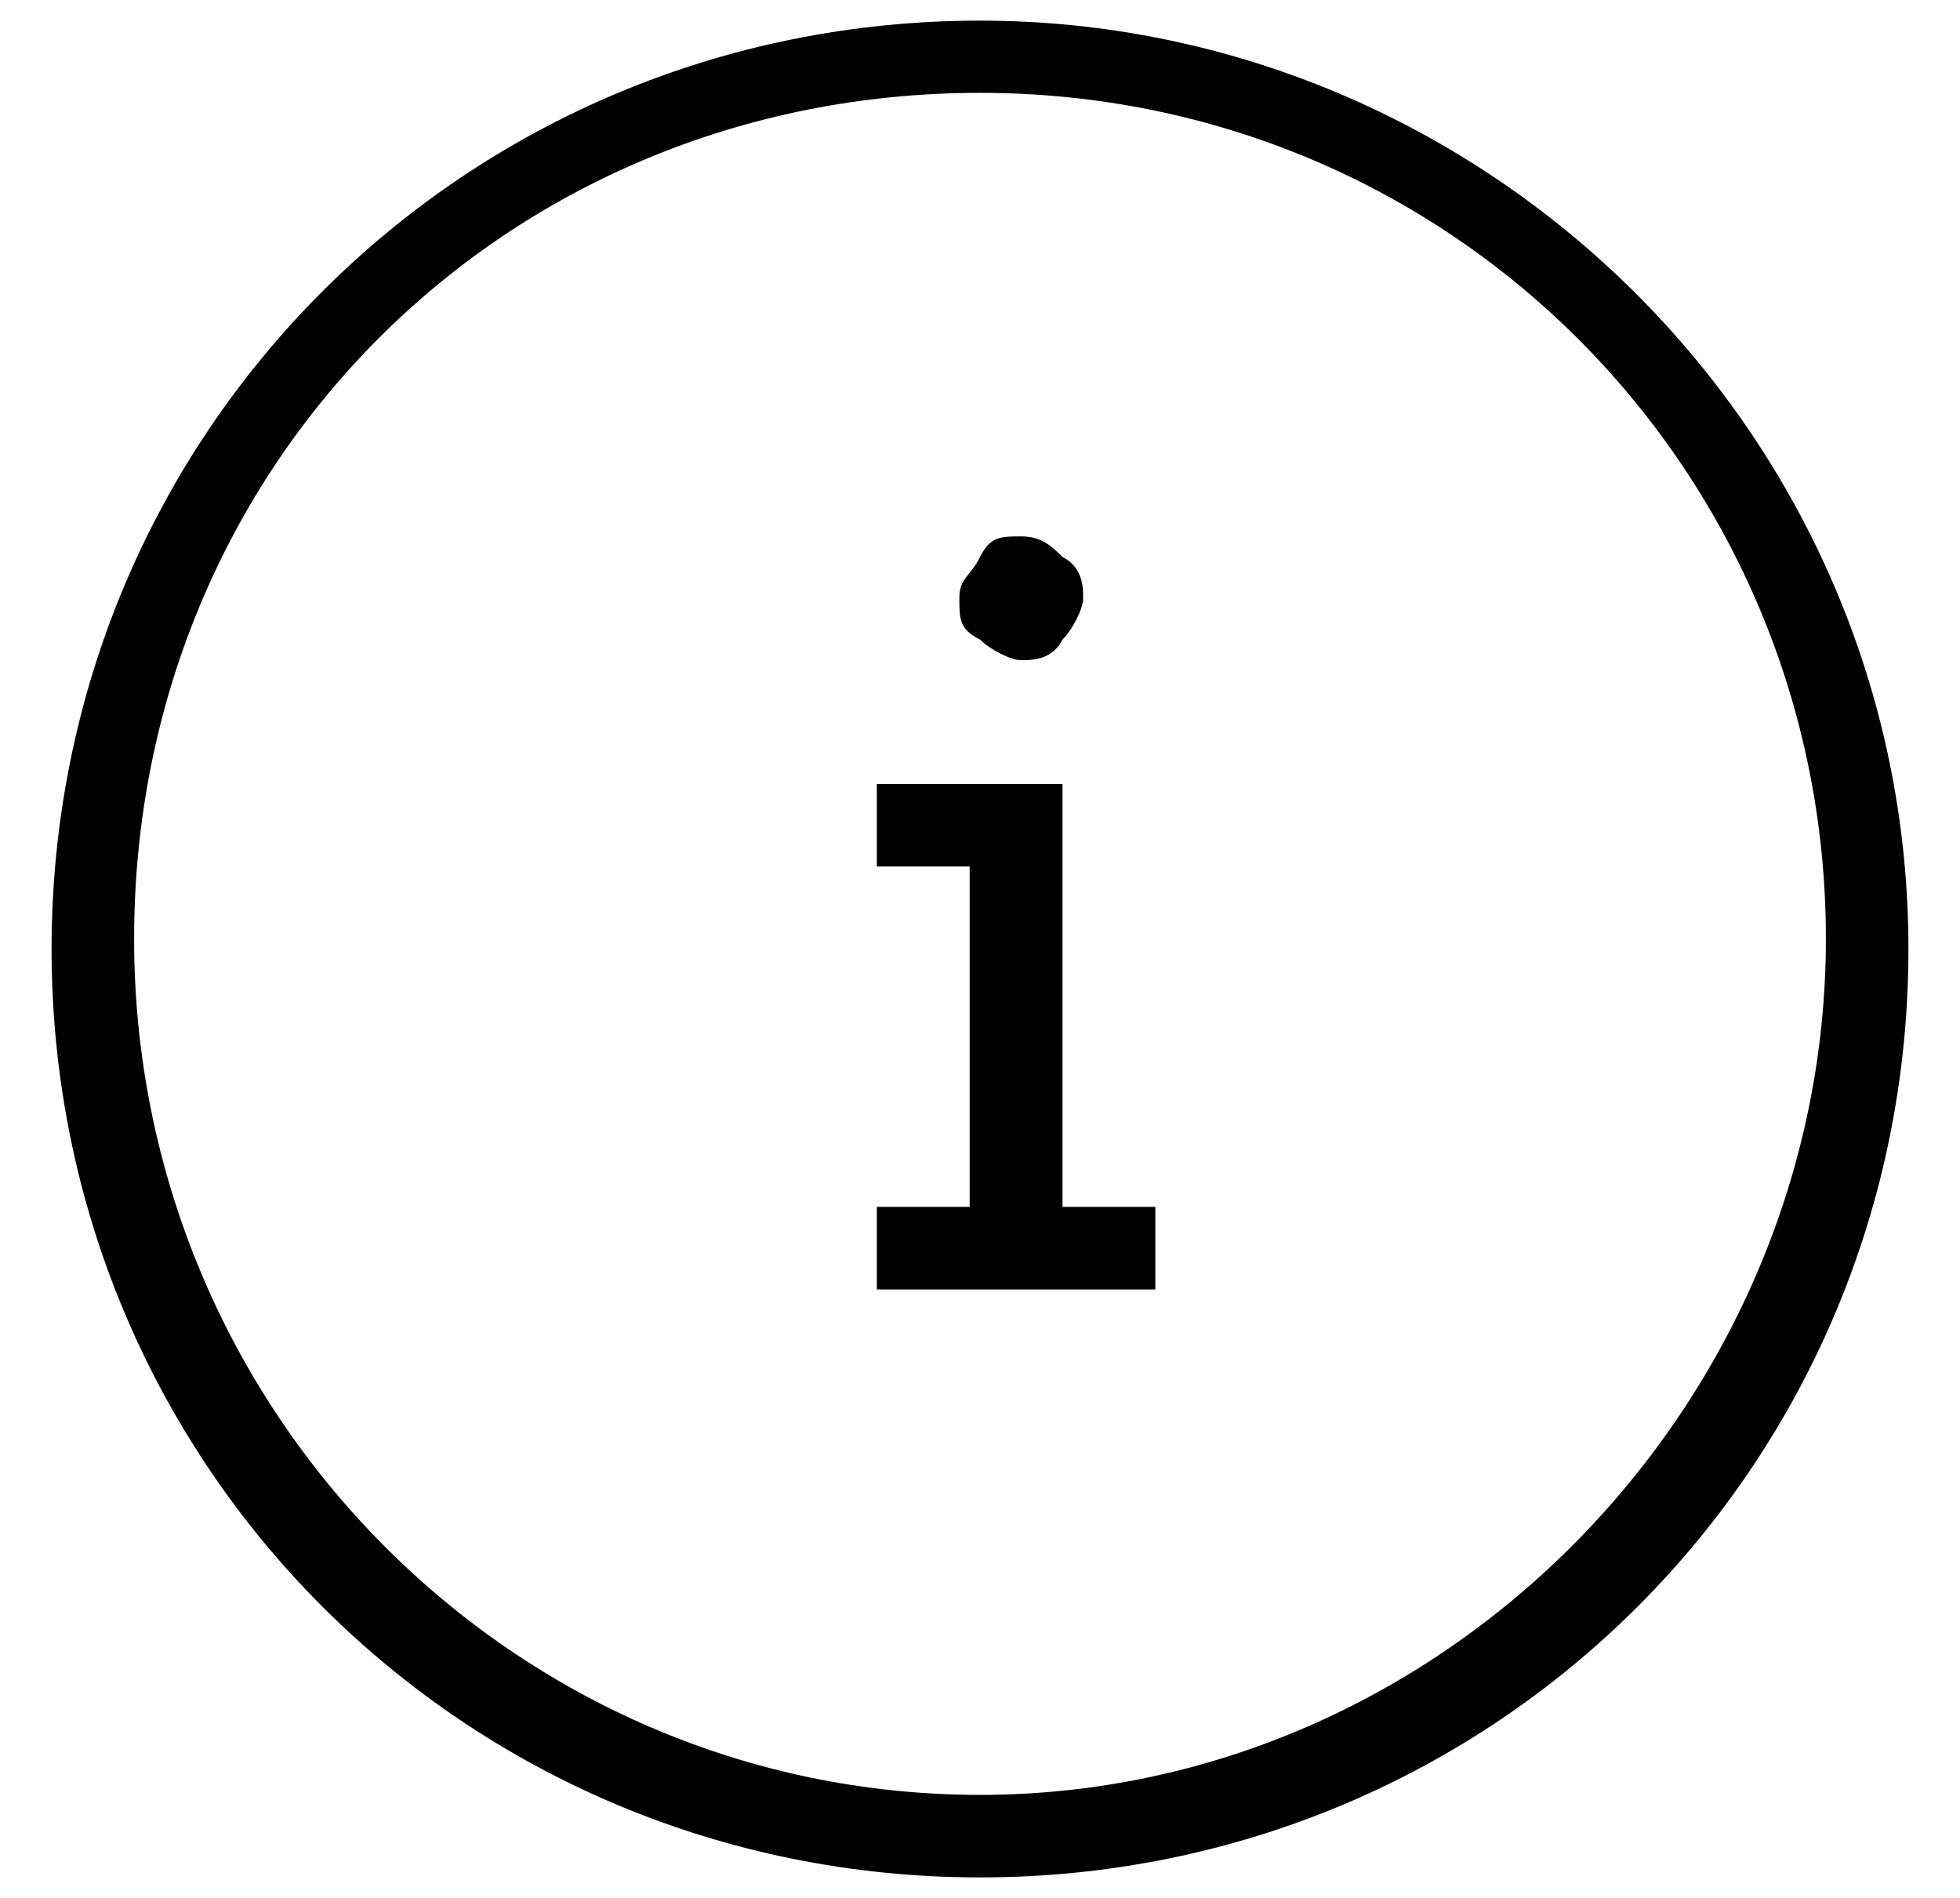 <?xml version="1.0" encoding="UTF-8"?>
<svg id="a" xmlns="http://www.w3.org/2000/svg" version="1.1" viewBox="0 0 19 18.4">
  <defs>
    <style>
      .cls-1 {
        fill: #000;
        stroke-width: 0px;
      }
    </style>
  </defs>
  <path class="cls-1" d="M9.9,6.4c.1,0,.3,0,.4-.2.1-.1.2-.3.2-.4s0-.3-.2-.4c-.1-.1-.2-.2-.4-.2s-.3,0-.4.2-.2.2-.2.4,0,.3.2.4c.1.1.3.2.4.2Z"/>
  <path class="cls-1" d="M9.5.2C4.5.2.5,4.2.5,9.2s4,9,9,9,9-4,9-9S14.4.2,9.5.2ZM9.5,17.4c-4.5,0-8.2-3.7-8.2-8.3S4.9.9,9.5.9s8.2,3.7,8.2,8.2-3.7,8.3-8.2,8.3Z"/>
  <polygon class="cls-1" points="10.3 7.6 8.5 7.6 8.5 8.4 9.4 8.4 9.4 11.7 8.5 11.7 8.5 12.5 11.2 12.5 11.2 11.7 10.3 11.7 10.3 7.6"/>
</svg>